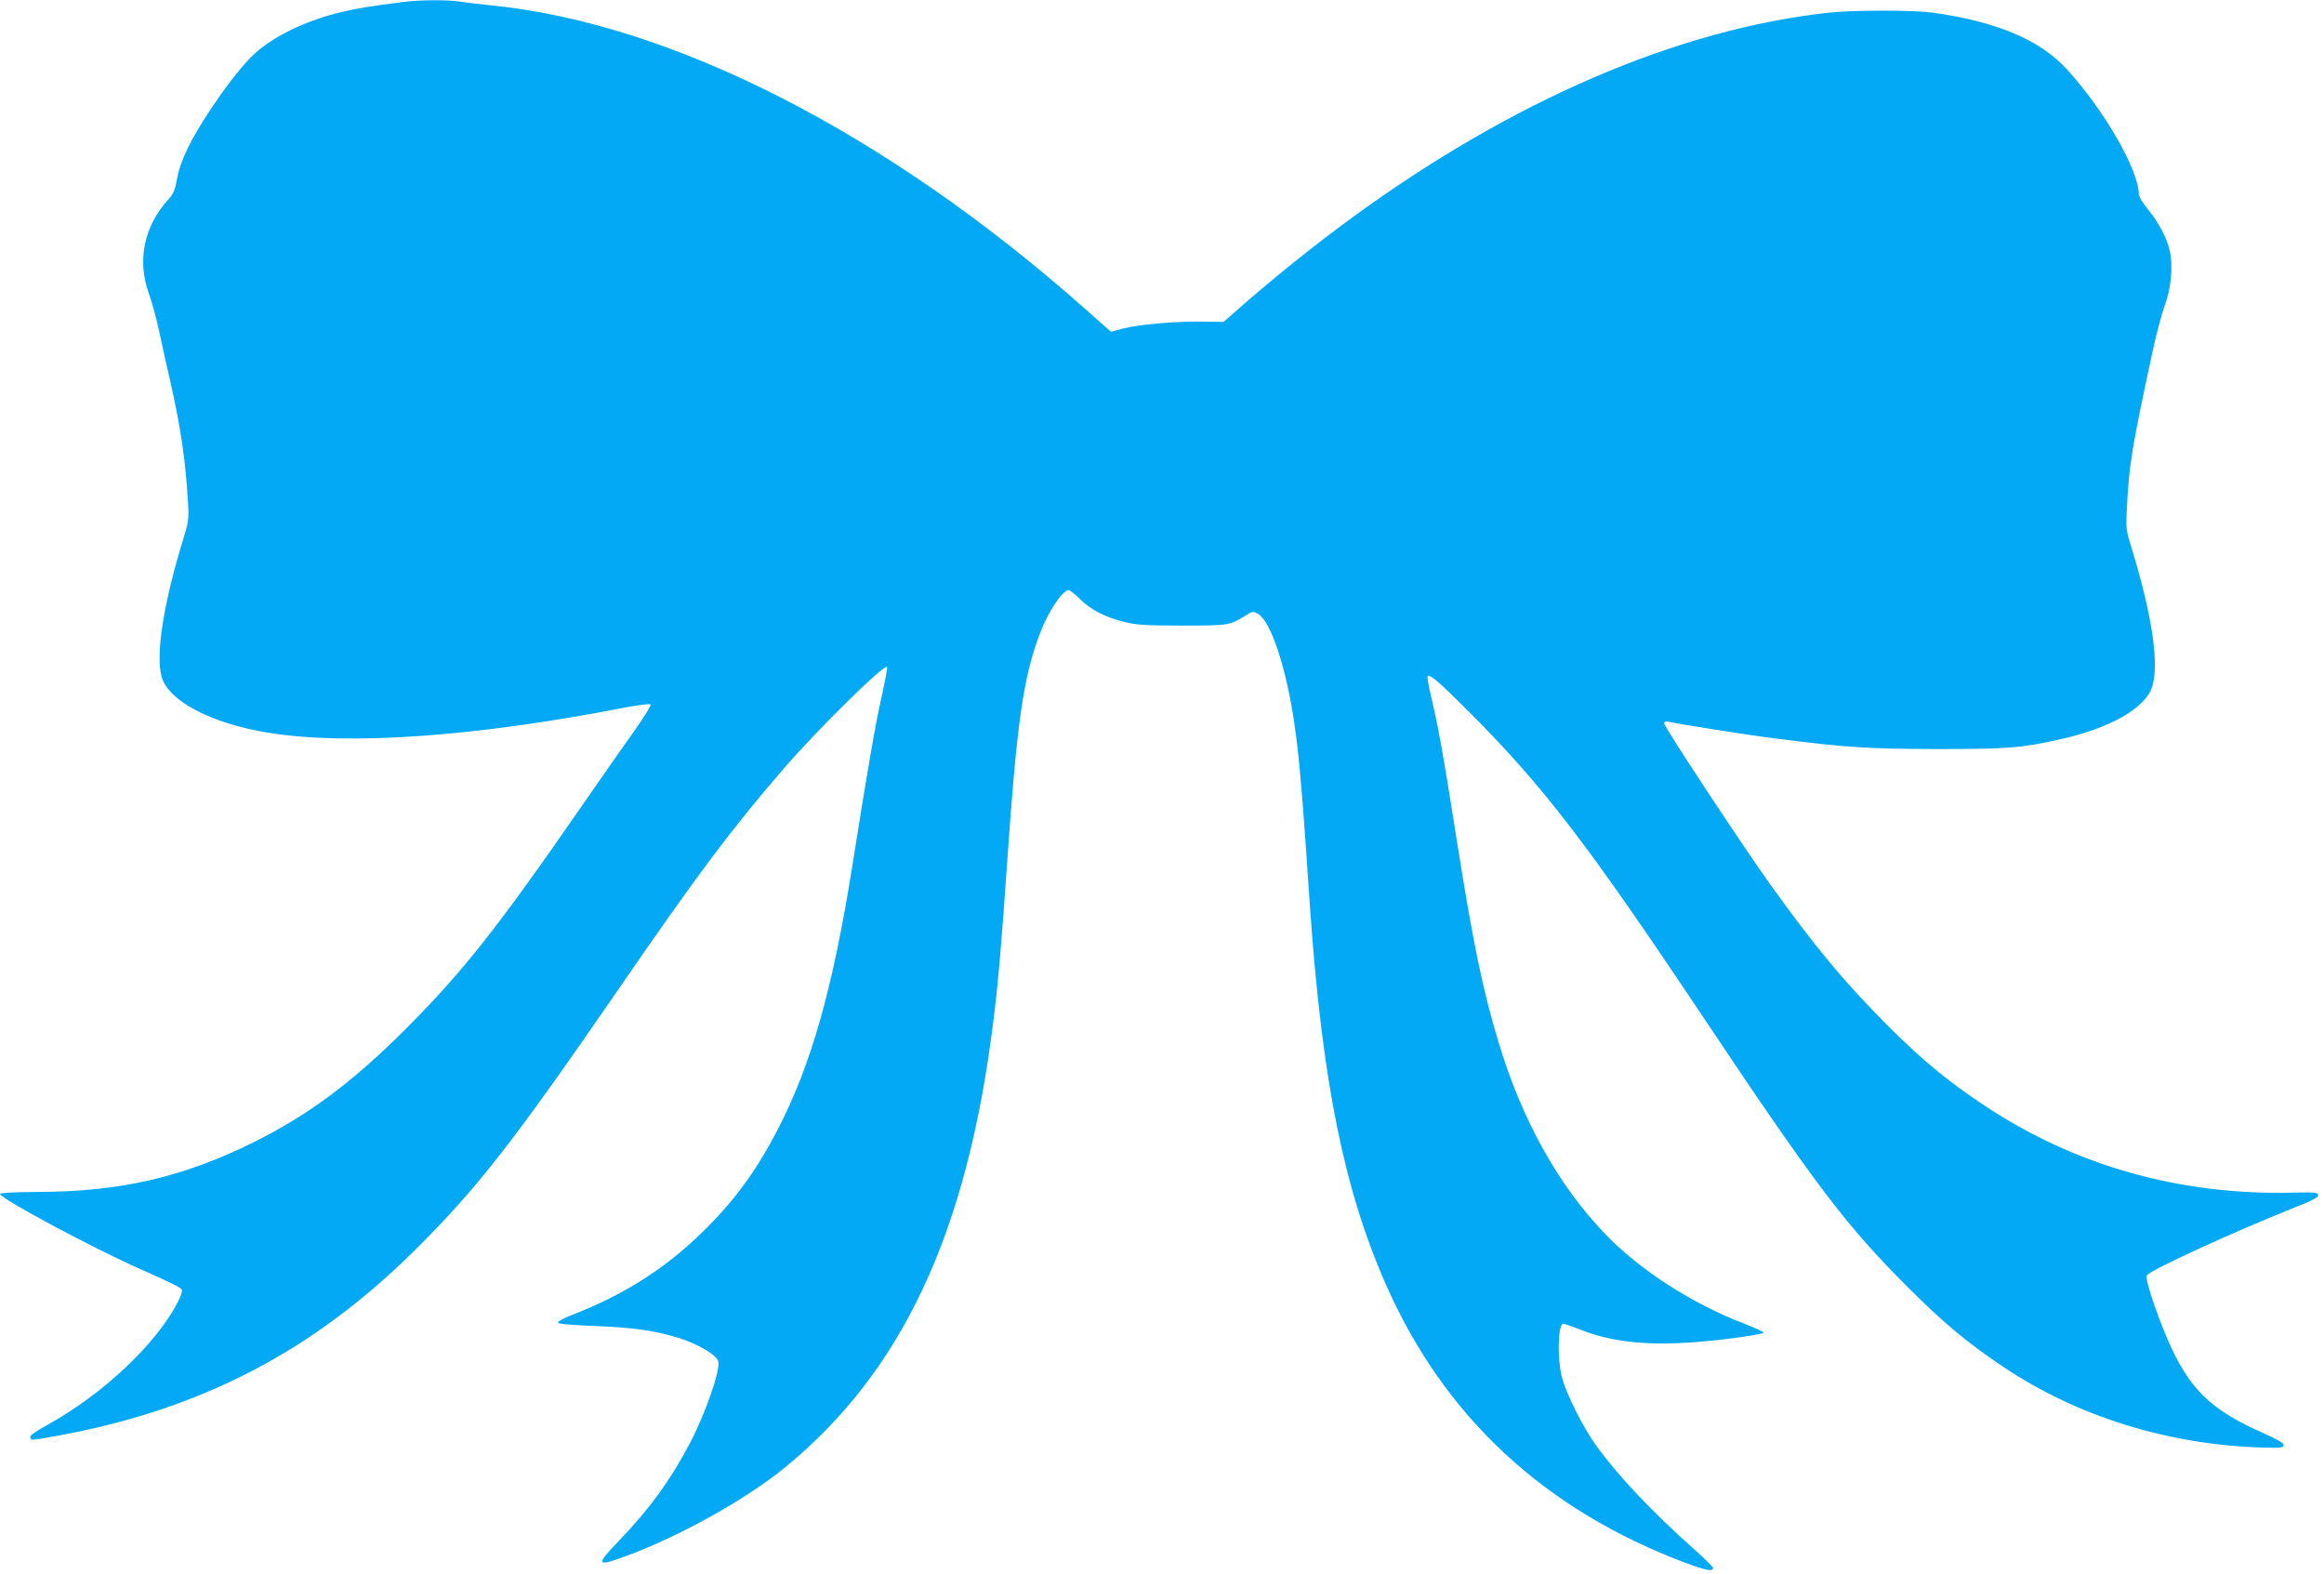<?xml version="1.0" standalone="no"?>
<!DOCTYPE svg PUBLIC "-//W3C//DTD SVG 20010904//EN"
 "http://www.w3.org/TR/2001/REC-SVG-20010904/DTD/svg10.dtd">
<svg version="1.0" xmlns="http://www.w3.org/2000/svg"
 width="1280pt" height="867pt" viewBox="0 0 1280 867"
 preserveAspectRatio="xMidYMid meet">
<g transform="translate(0,867) scale(0.1,-0.1)"
fill="#03a9f4" stroke="none">
<path d="M2220 8659 c-194 -25 -244 -33 -337 -55 -180 -42 -352 -121 -463
-214 -65 -54 -153 -163 -258 -319 -109 -163 -170 -288 -187 -386 -11 -62 -19
-82 -49 -115 -134 -148 -172 -335 -105 -520 17 -47 44 -146 59 -220 16 -74 42
-193 59 -265 56 -248 83 -431 96 -655 6 -100 5 -110 -29 -220 -107 -351 -149
-625 -116 -747 37 -133 273 -257 587 -308 439 -72 1146 -22 1973 140 69 13
129 20 133 16 5 -5 -36 -71 -90 -147 -55 -77 -187 -265 -293 -419 -465 -672
-653 -909 -969 -1225 -290 -290 -531 -469 -829 -618 -389 -194 -739 -275
-1190 -276 -134 -1 -212 -5 -212 -11 1 -25 508 -297 775 -415 169 -75 218 -99
227 -113 3 -6 -6 -36 -22 -66 -117 -230 -413 -509 -717 -677 -71 -39 -100 -60
-96 -70 7 -18 -2 -18 160 11 786 145 1402 467 1963 1025 341 339 540 595 1115
1430 435 633 625 886 914 1220 189 218 551 574 567 557 3 -2 -11 -76 -30 -163
-34 -149 -75 -385 -161 -929 -109 -685 -228 -1104 -416 -1464 -119 -228 -241
-392 -415 -561 -208 -202 -434 -344 -722 -455 -40 -16 -71 -33 -69 -39 2 -7
72 -13 193 -18 219 -8 346 -26 478 -68 103 -33 204 -93 212 -127 13 -49 -73
-294 -160 -458 -107 -202 -219 -355 -385 -528 -134 -139 -129 -148 46 -83 291
108 651 309 866 484 644 527 1001 1287 1146 2442 28 218 47 439 76 860 55 803
91 1054 185 1297 44 117 123 233 156 233 7 0 36 -23 63 -50 59 -59 144 -102
251 -127 61 -15 120 -18 315 -18 259 0 258 0 358 63 25 15 29 16 55 2 71 -40
156 -295 201 -605 22 -147 38 -324 61 -645 5 -80 17 -244 25 -365 67 -956 186
-1550 416 -2074 321 -731 873 -1245 1653 -1538 113 -42 151 -49 151 -28 0 6
-43 48 -95 95 -243 216 -425 409 -548 578 -72 100 -161 277 -188 372 -28 102
-24 300 6 300 6 0 50 -15 98 -34 217 -85 472 -96 878 -40 66 9 123 20 127 24
4 4 -43 26 -105 50 -289 110 -578 297 -769 496 -257 269 -456 626 -583 1047
-90 296 -143 553 -236 1142 -71 453 -100 612 -137 765 -14 60 -24 113 -20 116
12 13 63 -31 232 -200 408 -410 644 -717 1285 -1676 623 -933 789 -1151 1134
-1495 188 -188 326 -303 516 -430 410 -276 913 -432 1435 -447 93 -3 110 -1
113 13 2 11 -32 31 -126 73 -279 124 -398 242 -513 509 -62 143 -124 331 -116
352 10 26 472 238 815 375 101 40 132 56 130 69 -3 14 -21 16 -143 13 -621
-15 -1202 150 -1700 483 -201 134 -337 246 -526 435 -238 238 -403 436 -650
781 -158 221 -589 875 -584 887 3 7 13 11 22 8 35 -10 451 -76 608 -95 381
-48 489 -55 870 -56 394 0 464 5 675 52 283 62 479 174 515 295 37 127 -2 389
-111 748 -35 113 -36 117 -29 240 11 230 27 326 141 855 20 94 50 206 66 250
36 95 48 222 28 306 -16 70 -59 151 -120 227 -28 33 -50 70 -50 82 0 132 -188
460 -395 687 -148 164 -393 266 -745 314 -109 14 -435 14 -570 -1 -832 -92
-1741 -484 -2625 -1130 -212 -155 -449 -346 -633 -509 l-73 -64 -107 2 c-142
3 -353 -15 -441 -37 l-72 -19 -148 131 c-1089 964 -2269 1566 -3261 1666 -63
6 -142 16 -176 21 -72 11 -223 10 -314 -2z"/>
</g>
</svg>
